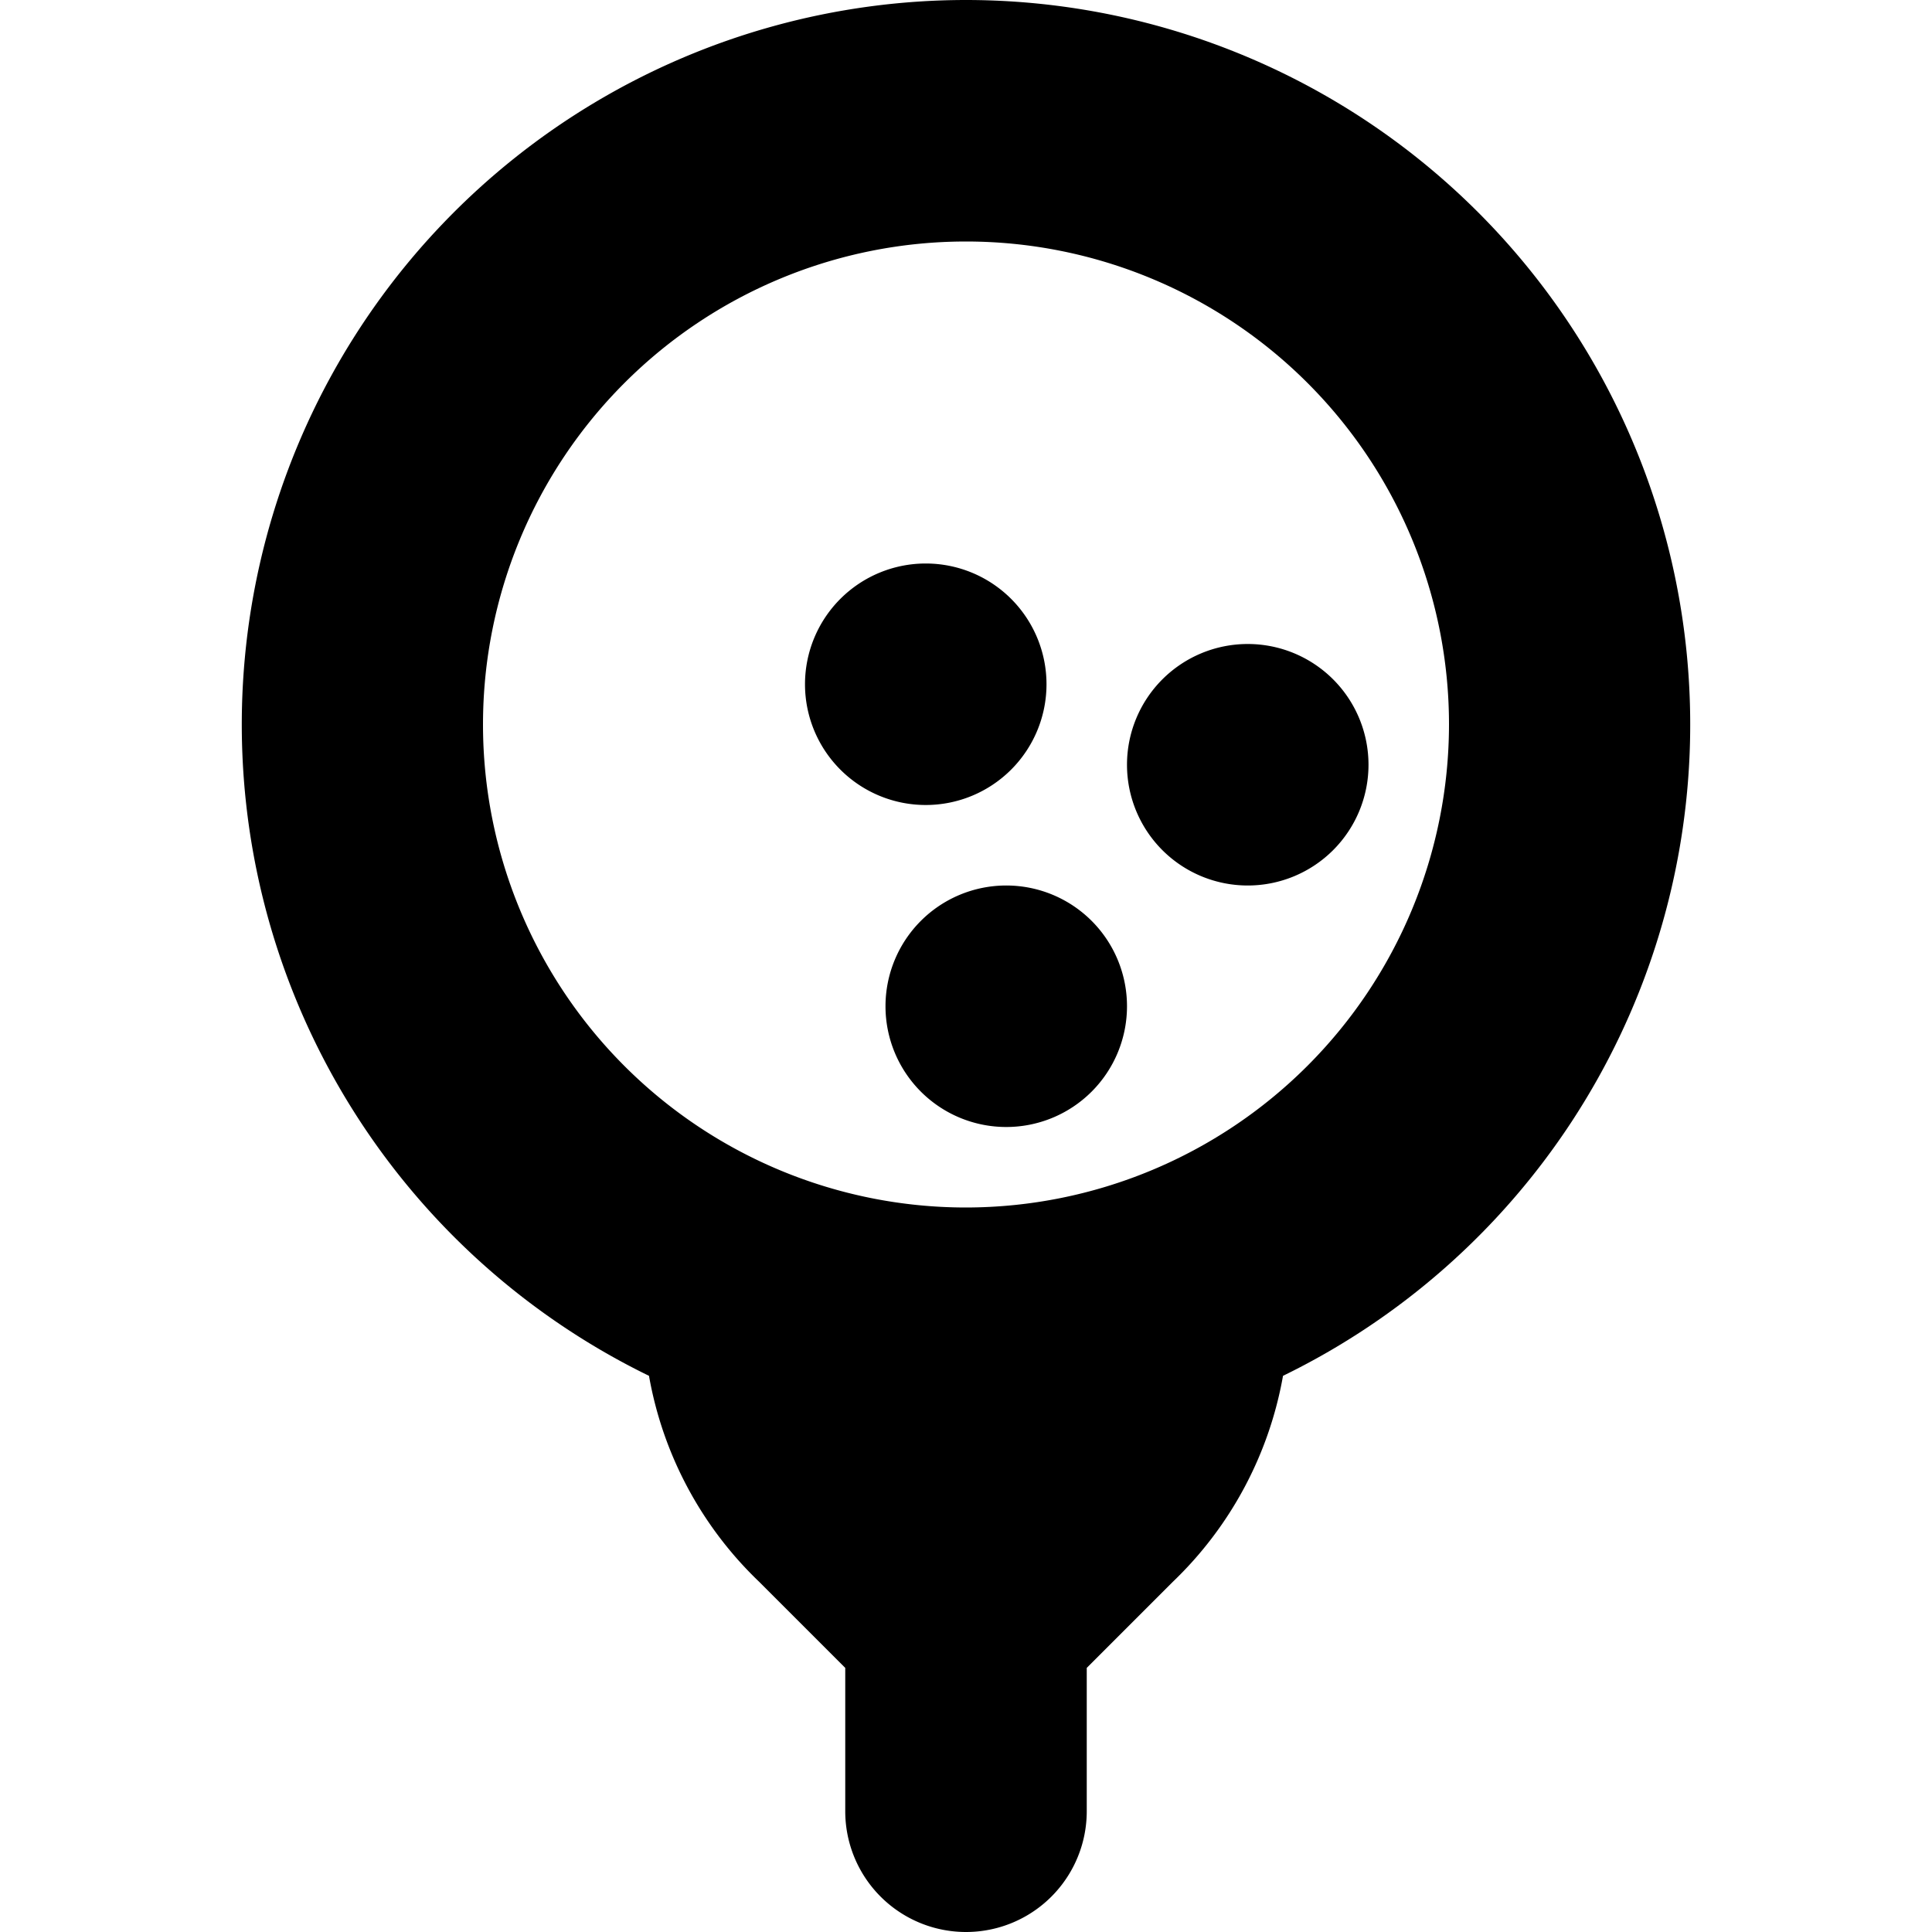 <?xml version="1.0" encoding="UTF-8"?>
<svg xmlns="http://www.w3.org/2000/svg" id="Layer_1" data-name="Layer 1" viewBox="0 0 24 24" width="512" height="512"><path d="M12,0A9,9,0,0,0,8.062,17.091a4.66,4.66,0,0,0,1.37,2.56L10.5,20.719V22.5a1.5,1.5,0,0,0,3,0V20.719l1.068-1.068a4.667,4.667,0,0,0,1.37-2.56A9,9,0,0,0,12,0Zm0,15a6,6,0,1,1,6-6A6.006,6.006,0,0,1,12,15Zm2-2.5A1.5,1.5,0,1,1,12.5,11,1.5,1.5,0,0,1,14,12.5ZM15.5,8A1.5,1.5,0,1,1,14,9.5,1.5,1.5,0,0,1,15.5,8Zm-4,2A1.5,1.5,0,1,1,13,8.5,1.5,1.5,0,0,1,11.5,10Z"/></svg>

